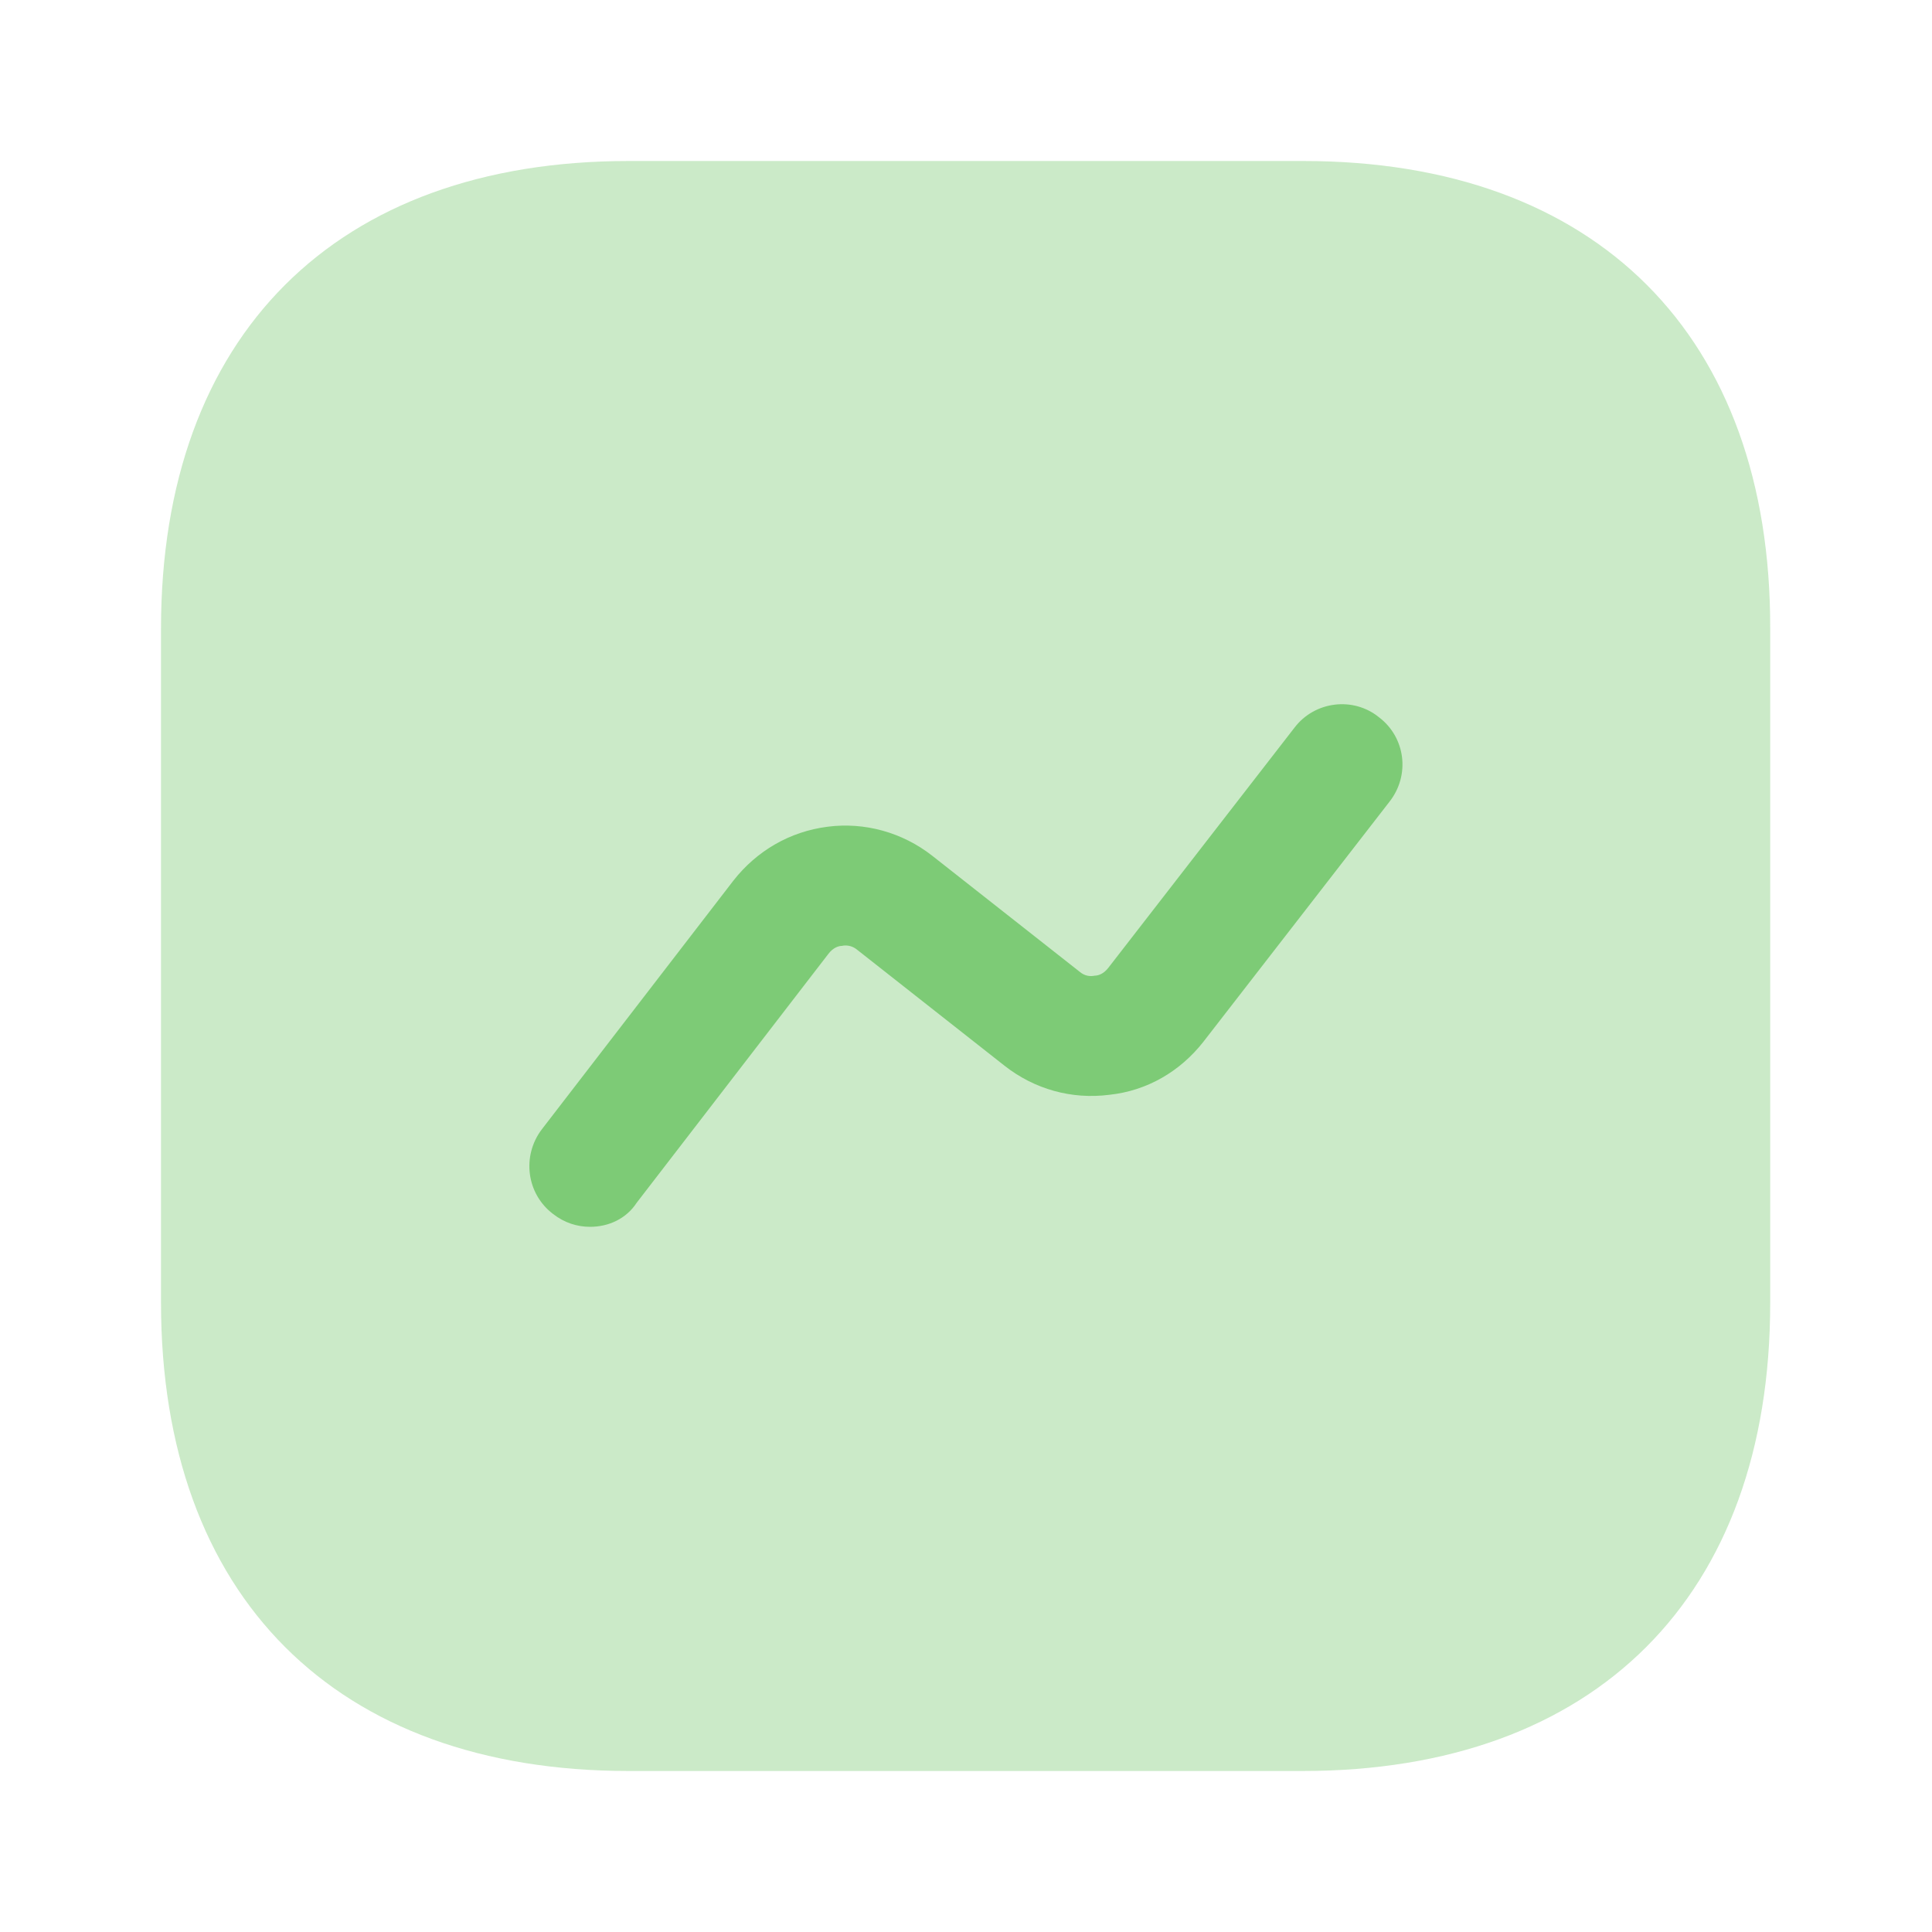 <svg width="60" height="60" viewBox="0 0 60 60" fill="none" xmlns="http://www.w3.org/2000/svg">
<path opacity="0.4" d="M40.475 5H19.525C10.425 5 5 10.425 5 19.525V40.45C5 49.575 10.425 55 19.525 55H40.45C49.55 55 54.975 49.575 54.975 40.475V19.525C55 10.425 49.575 5 40.475 5Z" fill="#7DCB76"/>
<path d="M18.325 38.1C17.925 38.1 17.525 37.975 17.175 37.7C16.35 37.075 16.2 35.9 16.825 35.075L22.775 27.35C23.5 26.425 24.525 25.825 25.7 25.675C26.85 25.525 28.025 25.85 28.95 26.575L33.525 30.175C33.7 30.325 33.875 30.325 34 30.3C34.1 30.3 34.275 30.25 34.425 30.05L40.2 22.6C40.825 21.775 42.025 21.625 42.825 22.275C43.65 22.9 43.8 24.075 43.15 24.9L37.375 32.35C36.65 33.275 35.625 33.875 34.45 34C33.275 34.15 32.125 33.825 31.2 33.1L26.625 29.5C26.45 29.35 26.25 29.35 26.15 29.375C26.05 29.375 25.875 29.425 25.725 29.625L19.775 37.35C19.45 37.85 18.9 38.1 18.325 38.1Z" fill="#7DCB76"/>
</svg>

